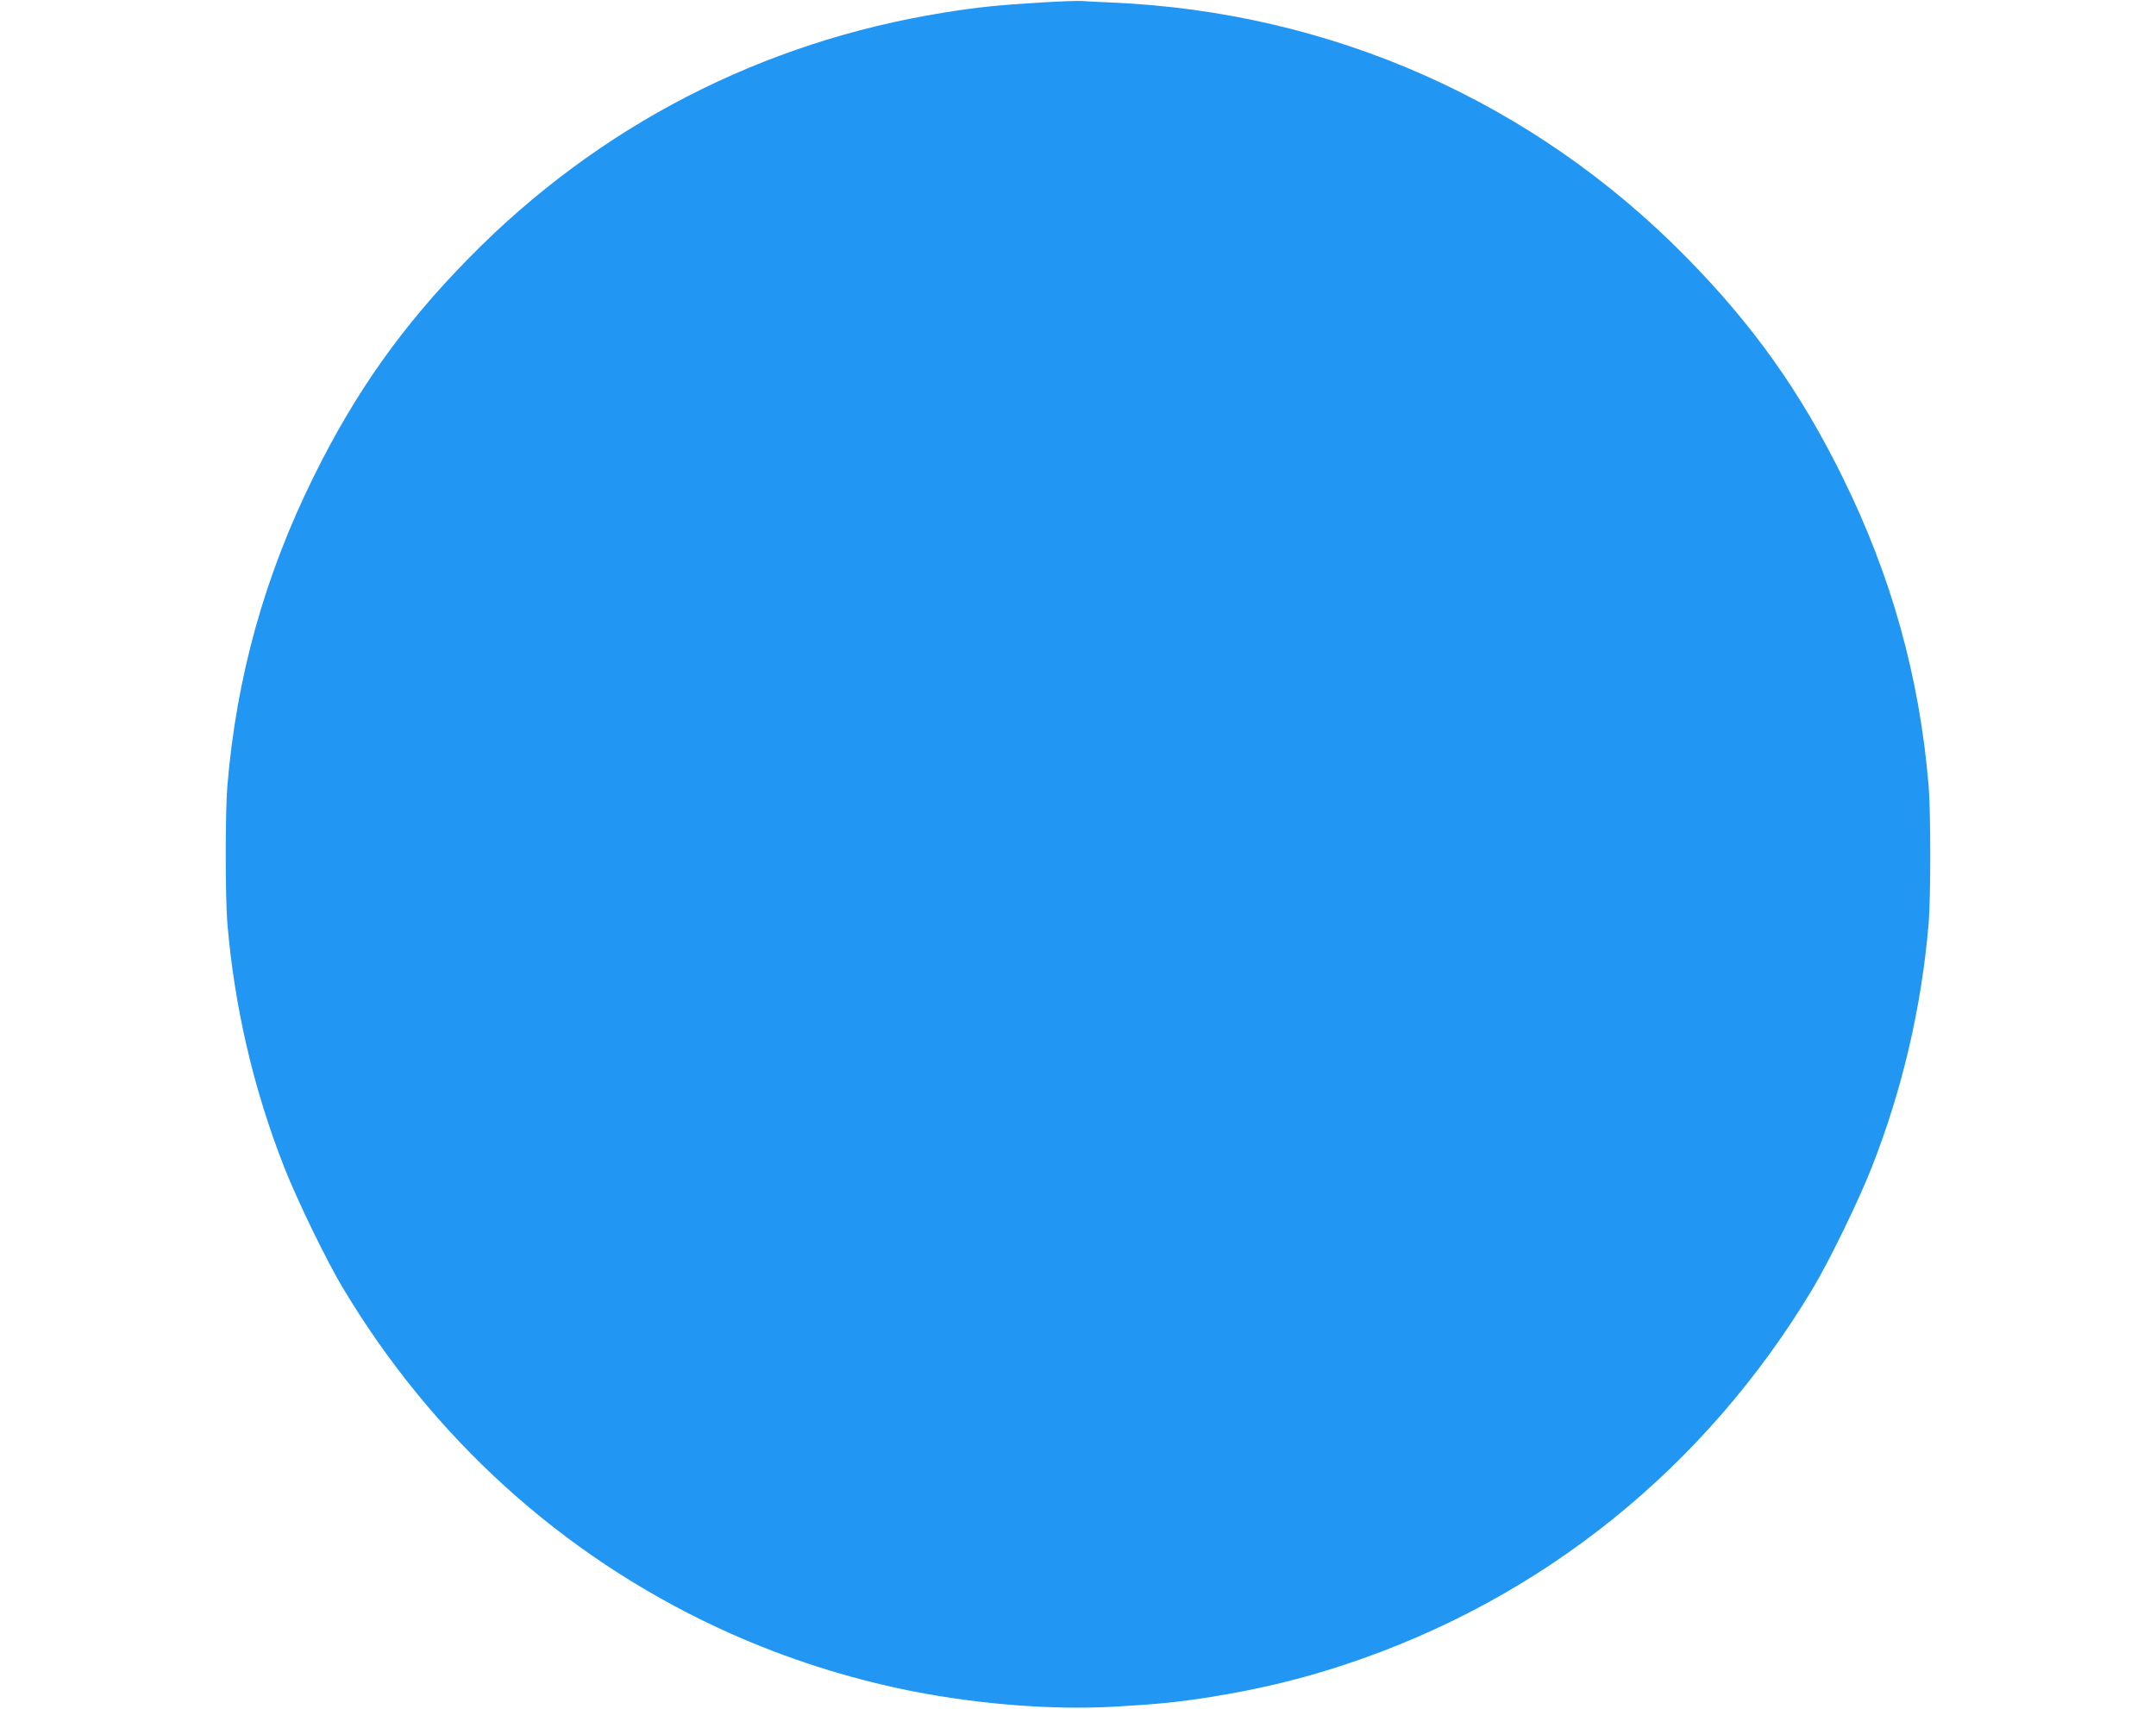 <?xml version="1.0" standalone="no"?>
<!DOCTYPE svg PUBLIC "-//W3C//DTD SVG 20010904//EN"
 "http://www.w3.org/TR/2001/REC-SVG-20010904/DTD/svg10.dtd">
<svg version="1.0" xmlns="http://www.w3.org/2000/svg"
 width="1280pt" height="1015pt" viewBox="0 0 1280 1015"
 preserveAspectRatio="xMidYMid meet">
<g transform="translate(0,1015) scale(0.1,-0.1)"
fill="#2196f3" stroke="none">
<path d="M6175 10135 c-256 -16 -374 -28 -572 -60 -1082 -174 -2048 -673
-2814 -1452 -398 -404 -679 -800 -929 -1308 -289 -585 -456 -1185 -510 -1830
-13 -155 -13 -665 0 -820 42 -494 155 -982 337 -1445 76 -194 252 -557 350
-720 532 -888 1297 -1582 2220 -2013 339 -159 709 -283 1076 -362 423 -91 895
-131 1284 -109 261 15 379 27 580 59 278 45 537 107 788 191 1168 386 2140
1168 2778 2234 98 163 274 526 350 720 182 463 295 951 337 1445 13 155 13
665 0 820 -54 645 -221 1245 -510 1830 -250 508 -531 904 -929 1308 -908 924
-2108 1456 -3411 1512 -74 3 -153 7 -175 9 -22 2 -134 -2 -250 -9z"/>
</g>
</svg>
